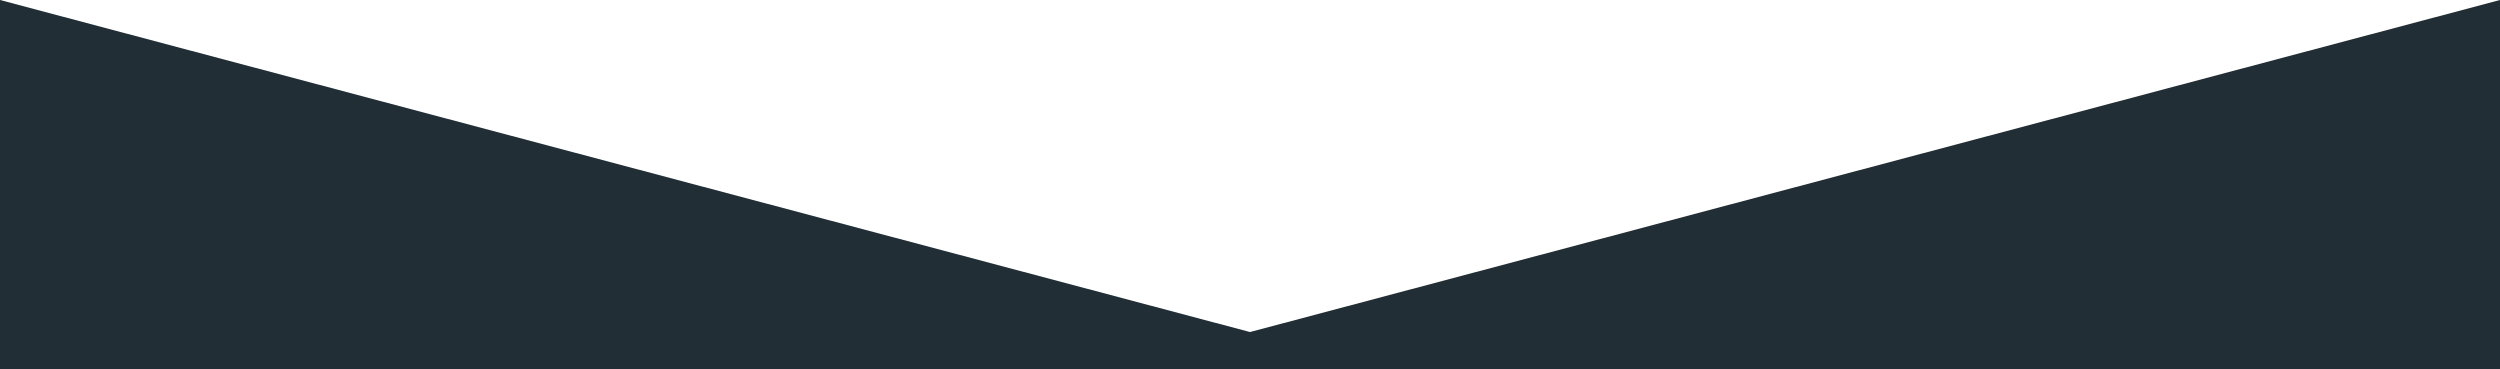 <?xml version="1.0" encoding="utf-8"?>
<!-- Generator: Adobe Illustrator 24.3.0, SVG Export Plug-In . SVG Version: 6.00 Build 0)  -->
<svg version="1.1" id="Layer_1" xmlns="http://www.w3.org/2000/svg" xmlns:xlink="http://www.w3.org/1999/xlink" x="0px" y="0px"
	 viewBox="0 0 1280 189" style="enable-background:new 0 0 1280 189;" xml:space="preserve">
<style type="text/css">
	.st0{fill:#222E36;}
</style>
<g>
	<polygon class="st0" points="640,170 0,0 0,189 1280,189 1280,0 	"/>
</g>
</svg>
